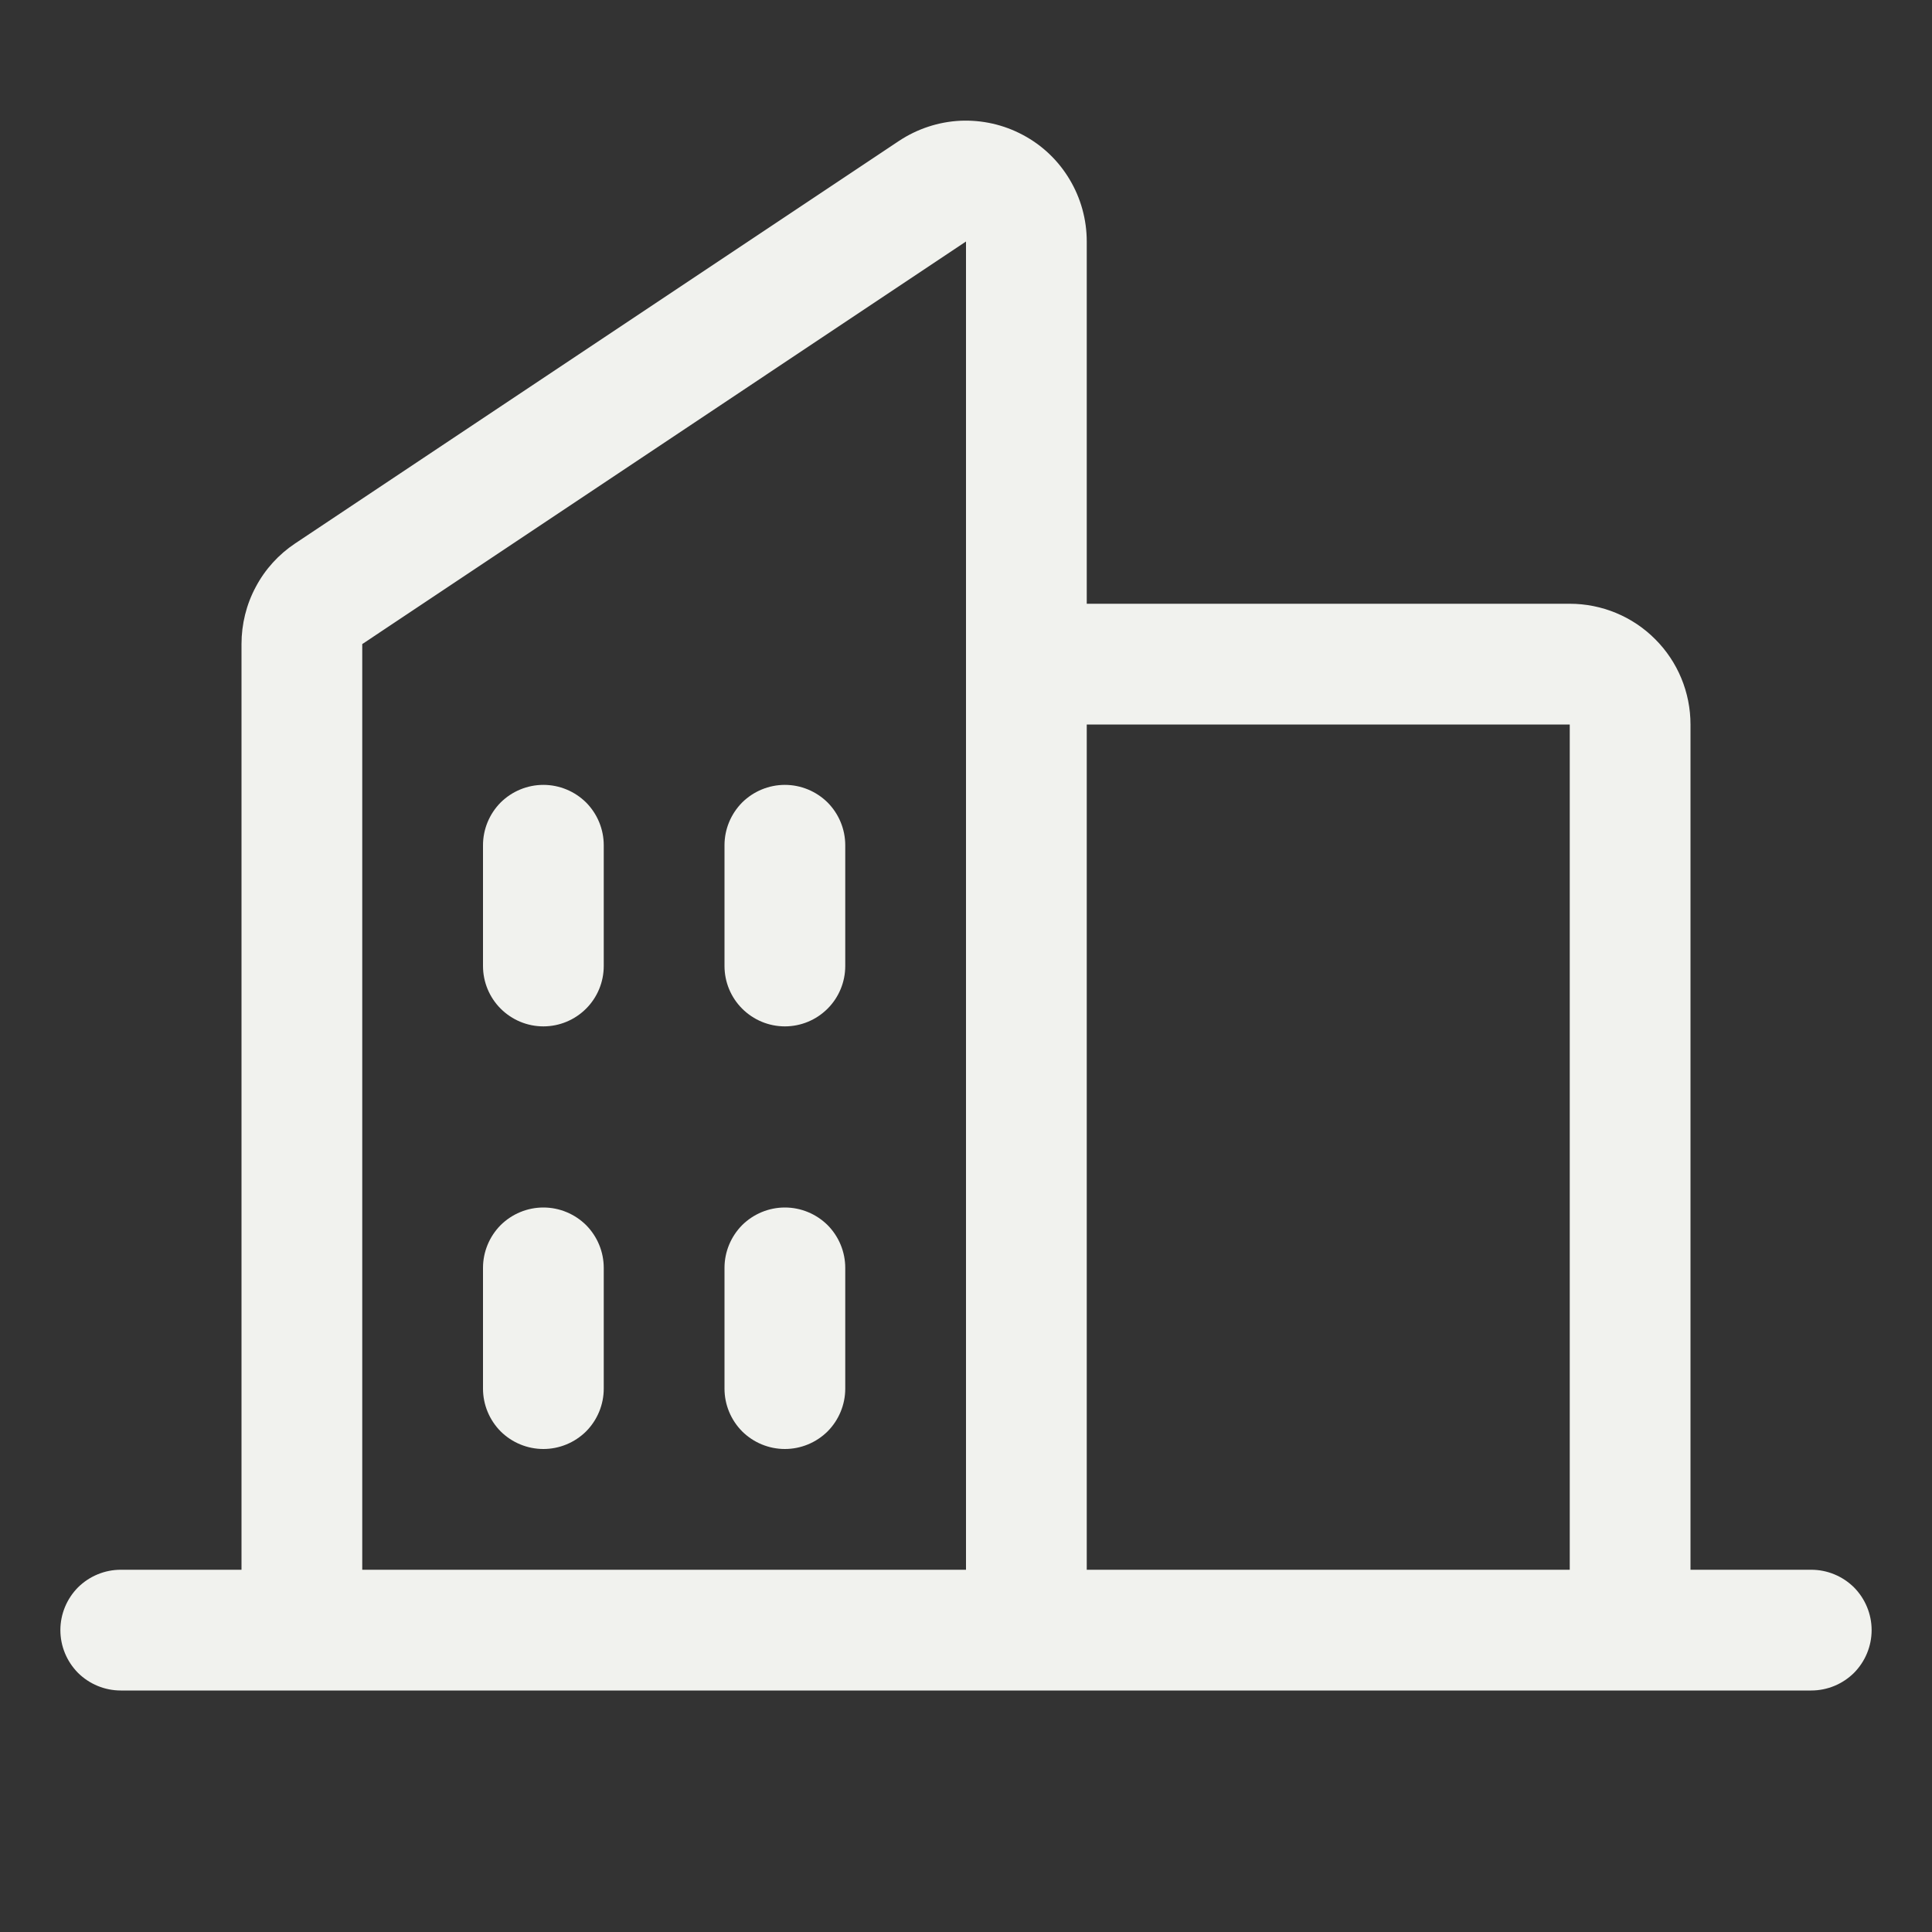 <svg width="16" height="16" viewBox="0 0 16 16" fill="none" xmlns="http://www.w3.org/2000/svg">
<rect x="0" y="0" width="16" height="16" fill="#333333" stroke="none"/>
<g id="ph:buildings">
<path id="Vector" d="M15 13H14V6C14 5.735 13.895 5.48 13.707 5.293C13.52 5.105 13.265 5 13 5H9V2C9 1.819 8.951 1.641 8.858 1.486C8.765 1.33 8.632 1.203 8.472 1.118C8.312 1.032 8.132 0.992 7.952 1C7.771 1.009 7.596 1.067 7.445 1.167L2.445 4.5C2.308 4.591 2.195 4.715 2.118 4.861C2.04 5.006 2 5.169 2 5.334V13H1C0.867 13 0.74 13.053 0.646 13.146C0.553 13.24 0.5 13.367 0.5 13.5C0.5 13.633 0.553 13.76 0.646 13.854C0.74 13.947 0.867 14 1 14H15C15.133 14 15.26 13.947 15.354 13.854C15.447 13.76 15.5 13.633 15.5 13.5C15.5 13.367 15.447 13.24 15.354 13.146C15.26 13.053 15.133 13 15 13ZM13 6V13H9V6H13ZM3 5.334L8 2V13H3V5.334ZM7 7V8C7 8.133 6.947 8.26 6.854 8.353C6.76 8.447 6.633 8.5 6.5 8.5C6.367 8.5 6.24 8.447 6.146 8.353C6.053 8.26 6 8.133 6 8V7C6 6.867 6.053 6.74 6.146 6.646C6.24 6.553 6.367 6.5 6.5 6.5C6.633 6.5 6.76 6.553 6.854 6.646C6.947 6.74 7 6.867 7 7ZM5 7V8C5 8.133 4.947 8.26 4.854 8.353C4.76 8.447 4.633 8.5 4.5 8.5C4.367 8.5 4.24 8.447 4.146 8.353C4.053 8.26 4 8.133 4 8V7C4 6.867 4.053 6.74 4.146 6.646C4.24 6.553 4.367 6.5 4.5 6.5C4.633 6.5 4.76 6.553 4.854 6.646C4.947 6.74 5 6.867 5 7ZM5 10.5V11.5C5 11.633 4.947 11.76 4.854 11.854C4.76 11.947 4.633 12 4.5 12C4.367 12 4.24 11.947 4.146 11.854C4.053 11.76 4 11.633 4 11.5V10.5C4 10.367 4.053 10.24 4.146 10.146C4.24 10.053 4.367 10 4.5 10C4.633 10 4.76 10.053 4.854 10.146C4.947 10.24 5 10.367 5 10.5ZM7 10.5V11.5C7 11.633 6.947 11.76 6.854 11.854C6.76 11.947 6.633 12 6.5 12C6.367 12 6.24 11.947 6.146 11.854C6.053 11.76 6 11.633 6 11.5V10.5C6 10.367 6.053 10.24 6.146 10.146C6.24 10.053 6.367 10 6.5 10C6.633 10 6.76 10.053 6.854 10.146C6.947 10.24 7 10.367 7 10.5Z" fill="#F1F2EE"/>
</g>
</svg>
